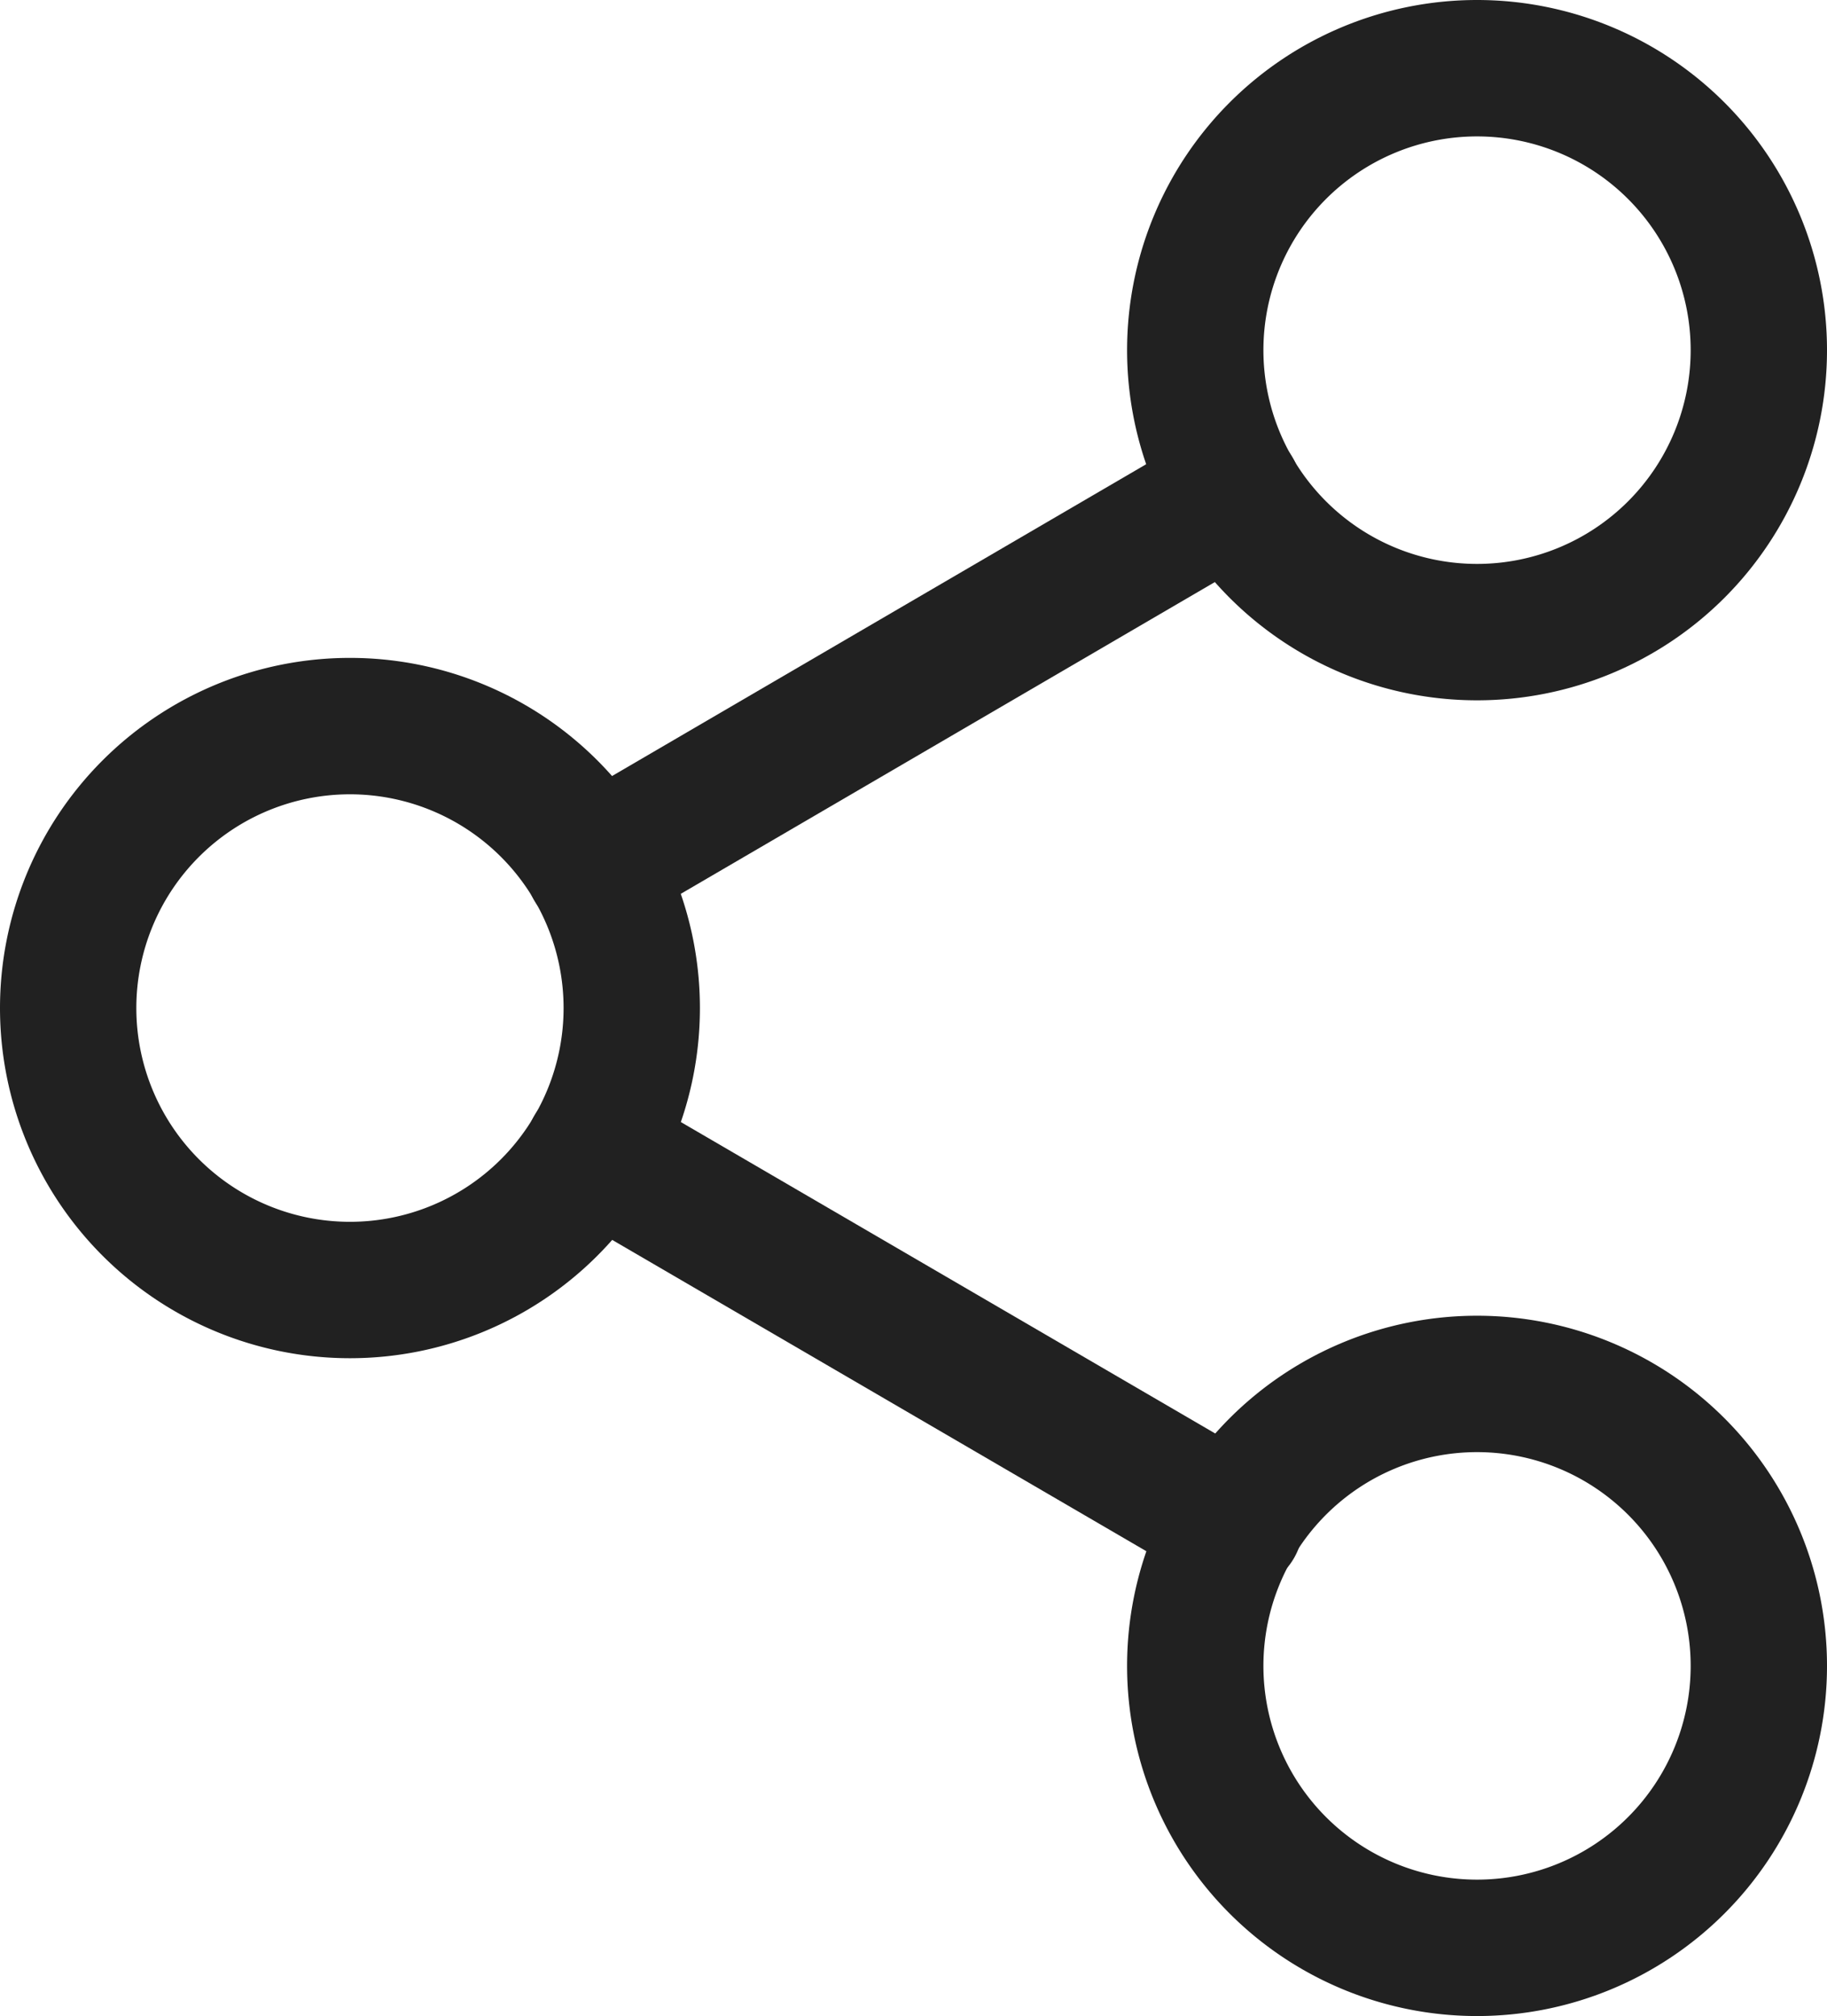 <?xml version="1.0" encoding="UTF-8" standalone="no"?>
<svg
   width="26.803"
   height="29.559"
   viewBox="0 0 26.803 29.559"
   version="1.1"
   id="svg708"
   sodipodi:docname="share-icon.svg"
   inkscape:version="1.2.2 (b0a8486541, 2022-12-01, custom)"
   xmlns:inkscape="http://www.inkscape.org/namespaces/inkscape"
   xmlns:sodipodi="http://sodipodi.sourceforge.net/DTD/sodipodi-0.dtd"
   xmlns="http://www.w3.org/2000/svg"
   xmlns:svg="http://www.w3.org/2000/svg">
  <defs
     id="defs712" />
  <sodipodi:namedview
     id="namedview710"
     pagecolor="#ffffff"
     bordercolor="#000000"
     borderopacity="0.25"
     inkscape:showpageshadow="2"
     inkscape:pageopacity="0.0"
     inkscape:pagecheckerboard="0"
     inkscape:deskcolor="#d1d1d1"
     showgrid="false"
     inkscape:zoom="27.504313"
     inkscape:cx="13.397899"
     inkscape:cy="14.7795"
     inkscape:window-width="1920"
     inkscape:window-height="1016"
     inkscape:window-x="0"
     inkscape:window-y="27"
     inkscape:window-maximized="1"
     inkscape:current-layer="svg708" />
  <g
     id="Icon_feather-share-2"
     data-name="Icon feather-share-2"
     transform="translate(-3.5 -2)"
     style="stroke:#212121;stroke-opacity:1">
    <path
       id="Caminho_48"
       data-name="Caminho 48"
       d="M30.768,7.134A4.134,4.134,0,1,1,26.634,3a4.134,4.134,0,0,1,4.134,4.134Z"
       transform="translate(-1.465 0)"
       fill="none"
       stroke="#01D4ED"
       stroke-linecap="round"
       stroke-linejoin="round"
       stroke-width="2"
       style="stroke:#212121;stroke-opacity:1" />
    <path
       id="Caminho_49"
       data-name="Caminho 49"
       d="M12.768,17.634A4.134,4.134,0,1,1,8.634,13.5,4.134,4.134,0,0,1,12.768,17.634Z"
       transform="translate(0 -0.854)"
       fill="none"
       stroke="#01D4ED"
       stroke-linecap="round"
       stroke-linejoin="round"
       stroke-width="2"
       style="stroke:#212121;stroke-opacity:1" />
    <path
       id="Caminho_50"
       data-name="Caminho 50"
       d="M30.768,28.134A4.134,4.134,0,1,1,26.634,24,4.134,4.134,0,0,1,30.768,28.134Z"
       transform="translate(-1.465 -1.709)"
       fill="none"
       stroke="#01D4ED"
       stroke-linecap="round"
       stroke-linejoin="round"
       stroke-width="2"
       style="stroke:#212121;stroke-opacity:1" />
    <path
       id="Caminho_51"
       data-name="Caminho 51"
       d="M12.885,20.265,22.3,25.749"
       transform="translate(-0.682 -1.405)"
       fill="none"
       stroke="#01D4ED"
       stroke-linecap="round"
       stroke-linejoin="round"
       stroke-width="2"
       style="stroke:#212121;stroke-opacity:1" />
    <path
       id="Caminho_52"
       data-name="Caminho 52"
       d="M22.283,9.765l-9.4,5.484"
       transform="translate(-0.682 -0.551)"
       fill="none"
       stroke="#01D4ED"
       stroke-linecap="round"
       stroke-linejoin="round"
       stroke-width="2"
       style="stroke:#212121;stroke-opacity:1" />
  </g>
</svg>
